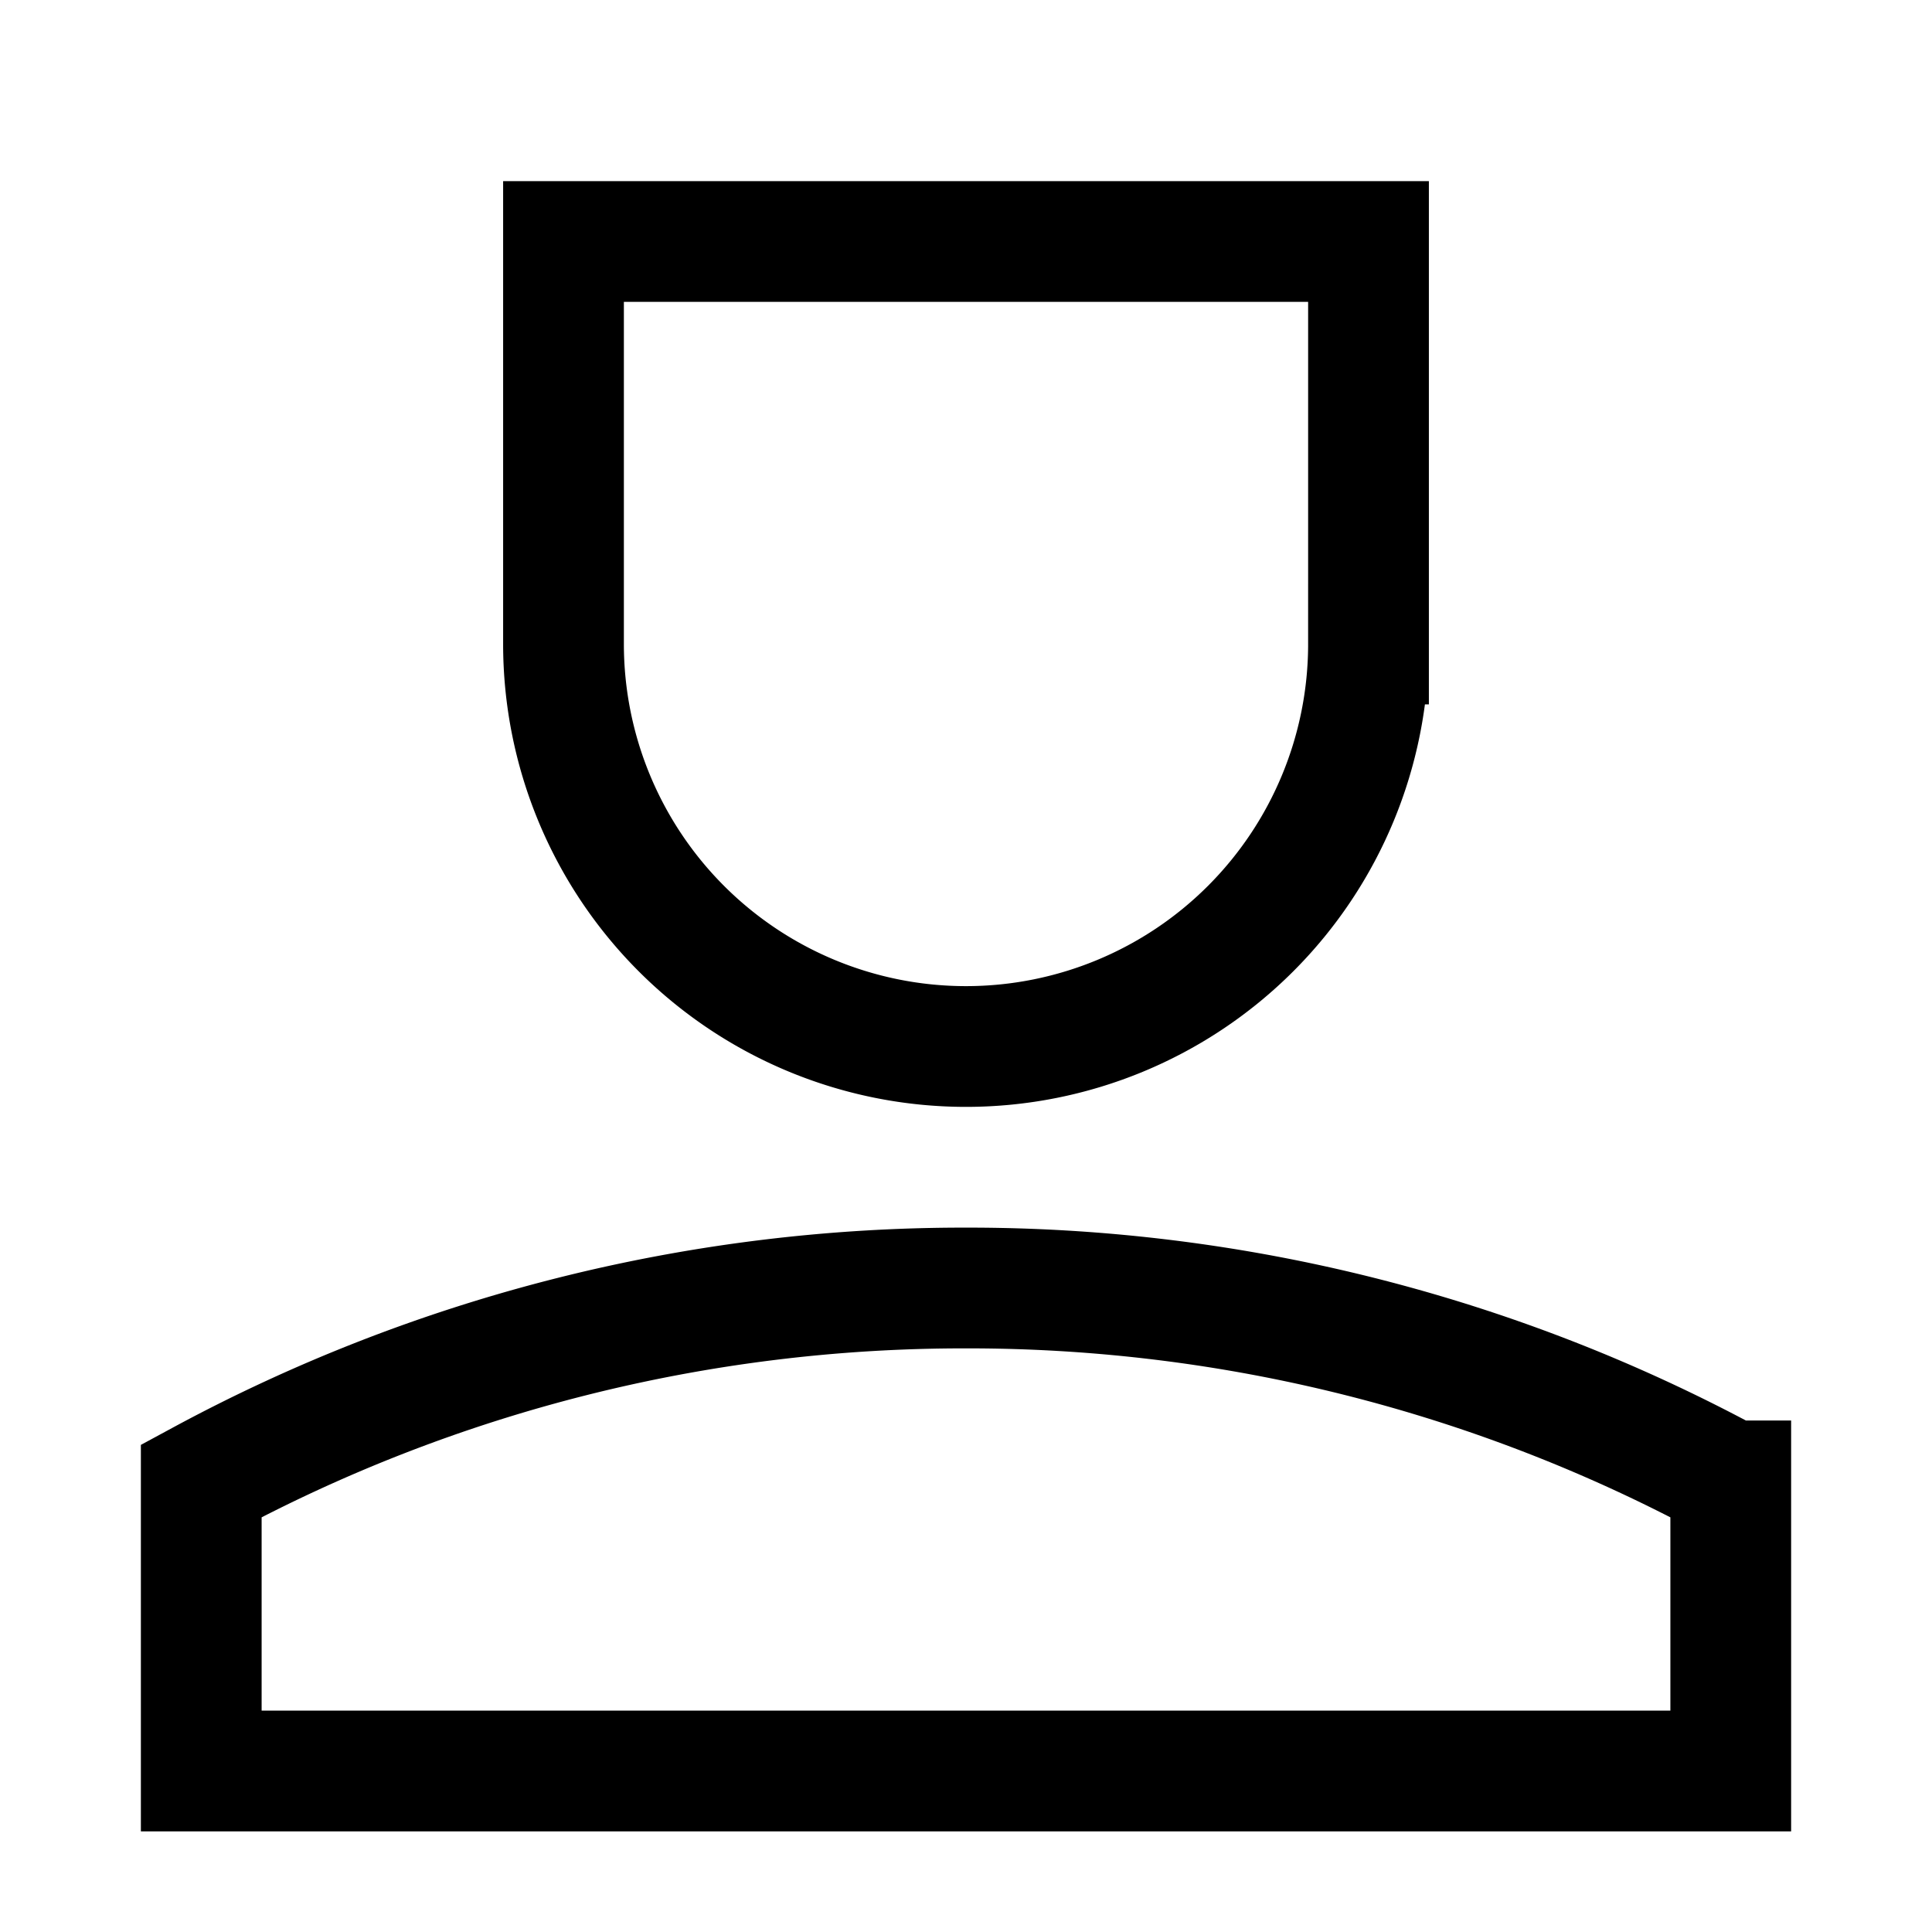 <svg xmlns="http://www.w3.org/2000/svg" fill="none" viewBox="0 0 24 24" id="User-Single-Neutral-Male--Streamline-Sharp" height="24" width="24">
  <desc>
    User Single Neutral Male Streamline Icon: https://streamlinehq.com
  </desc>
  <g id="user-single-neutral-male--close-geometric-human-person-single-up-user-male">
    <path id="Ellipse 414" stroke="currentColor" d="M12 16a19.91 19.91 0 0 0 -9.5 2.396V22h19v-3.604A19.91 19.91 0 0 0 12 16Z" stroke-width="1.5"></path>
    <path id="Vector 1259" stroke="currentColor" d="M7 8V3h10v5A5 5 0 0 1 7 8Z" stroke-width="1.5"></path>
  </g>
</svg>